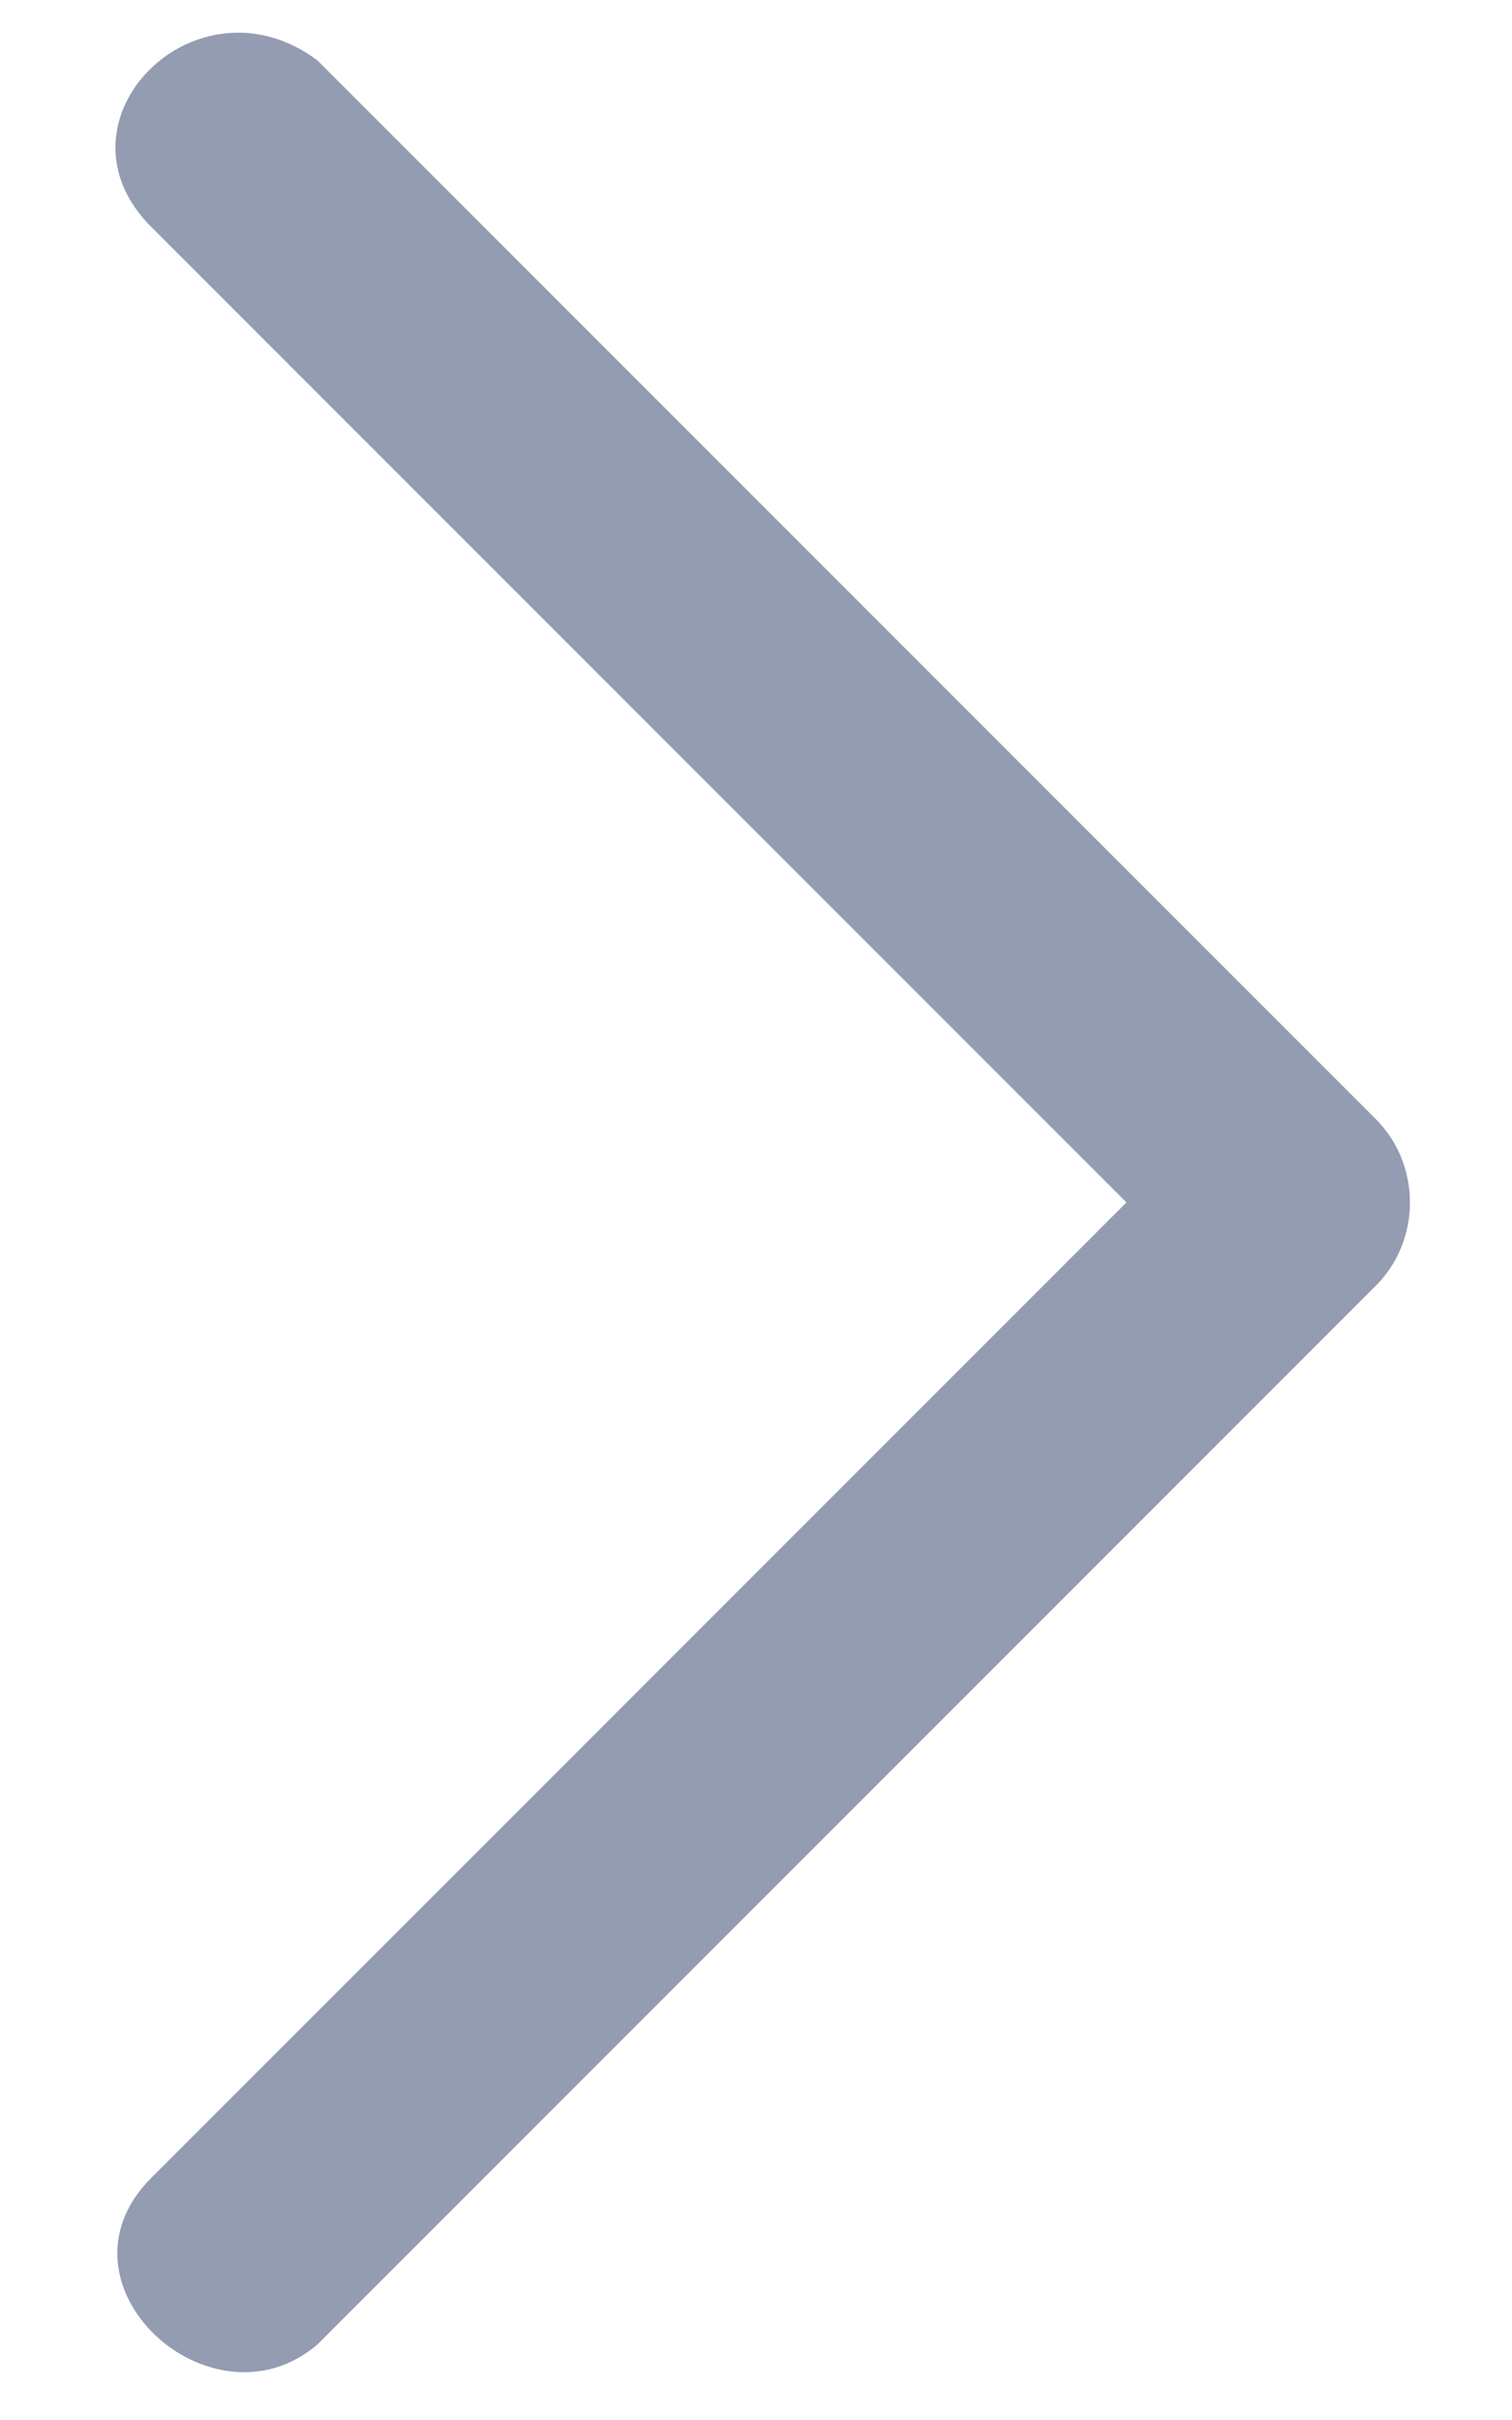 <?xml version="1.0" encoding="utf-8"?>
<!-- Generator: Adobe Illustrator 22.0.0, SVG Export Plug-In . SVG Version: 6.00 Build 0)  -->
<svg version="1.1" id="Layer_1" xmlns="http://www.w3.org/2000/svg" xmlns:xlink="http://www.w3.org/1999/xlink" x="0px" y="0px"
	 viewBox="0 0 10 16" style="enable-background:new 0 0 10 16;" xml:space="preserve">
<style type="text/css">
	.st0{fill:#939CB1;}
</style>
<g>
	<path class="st0" d="M1,1.5c2.3,2.3,4.7,4.7,7,7c0-0.4,0-0.7,0-1.1c-2.3,2.3-4.7,4.7-7,7c-0.7,0.7,0.4,1.7,1.1,1.1
		c2.3-2.3,4.7-4.7,7-7c0.3-0.3,0.3-0.8,0-1.1c-2.3-2.3-4.7-4.7-7-7C1.3-0.2,0.3,0.8,1,1.5L1,1.5z"/>
</g>
</svg>
